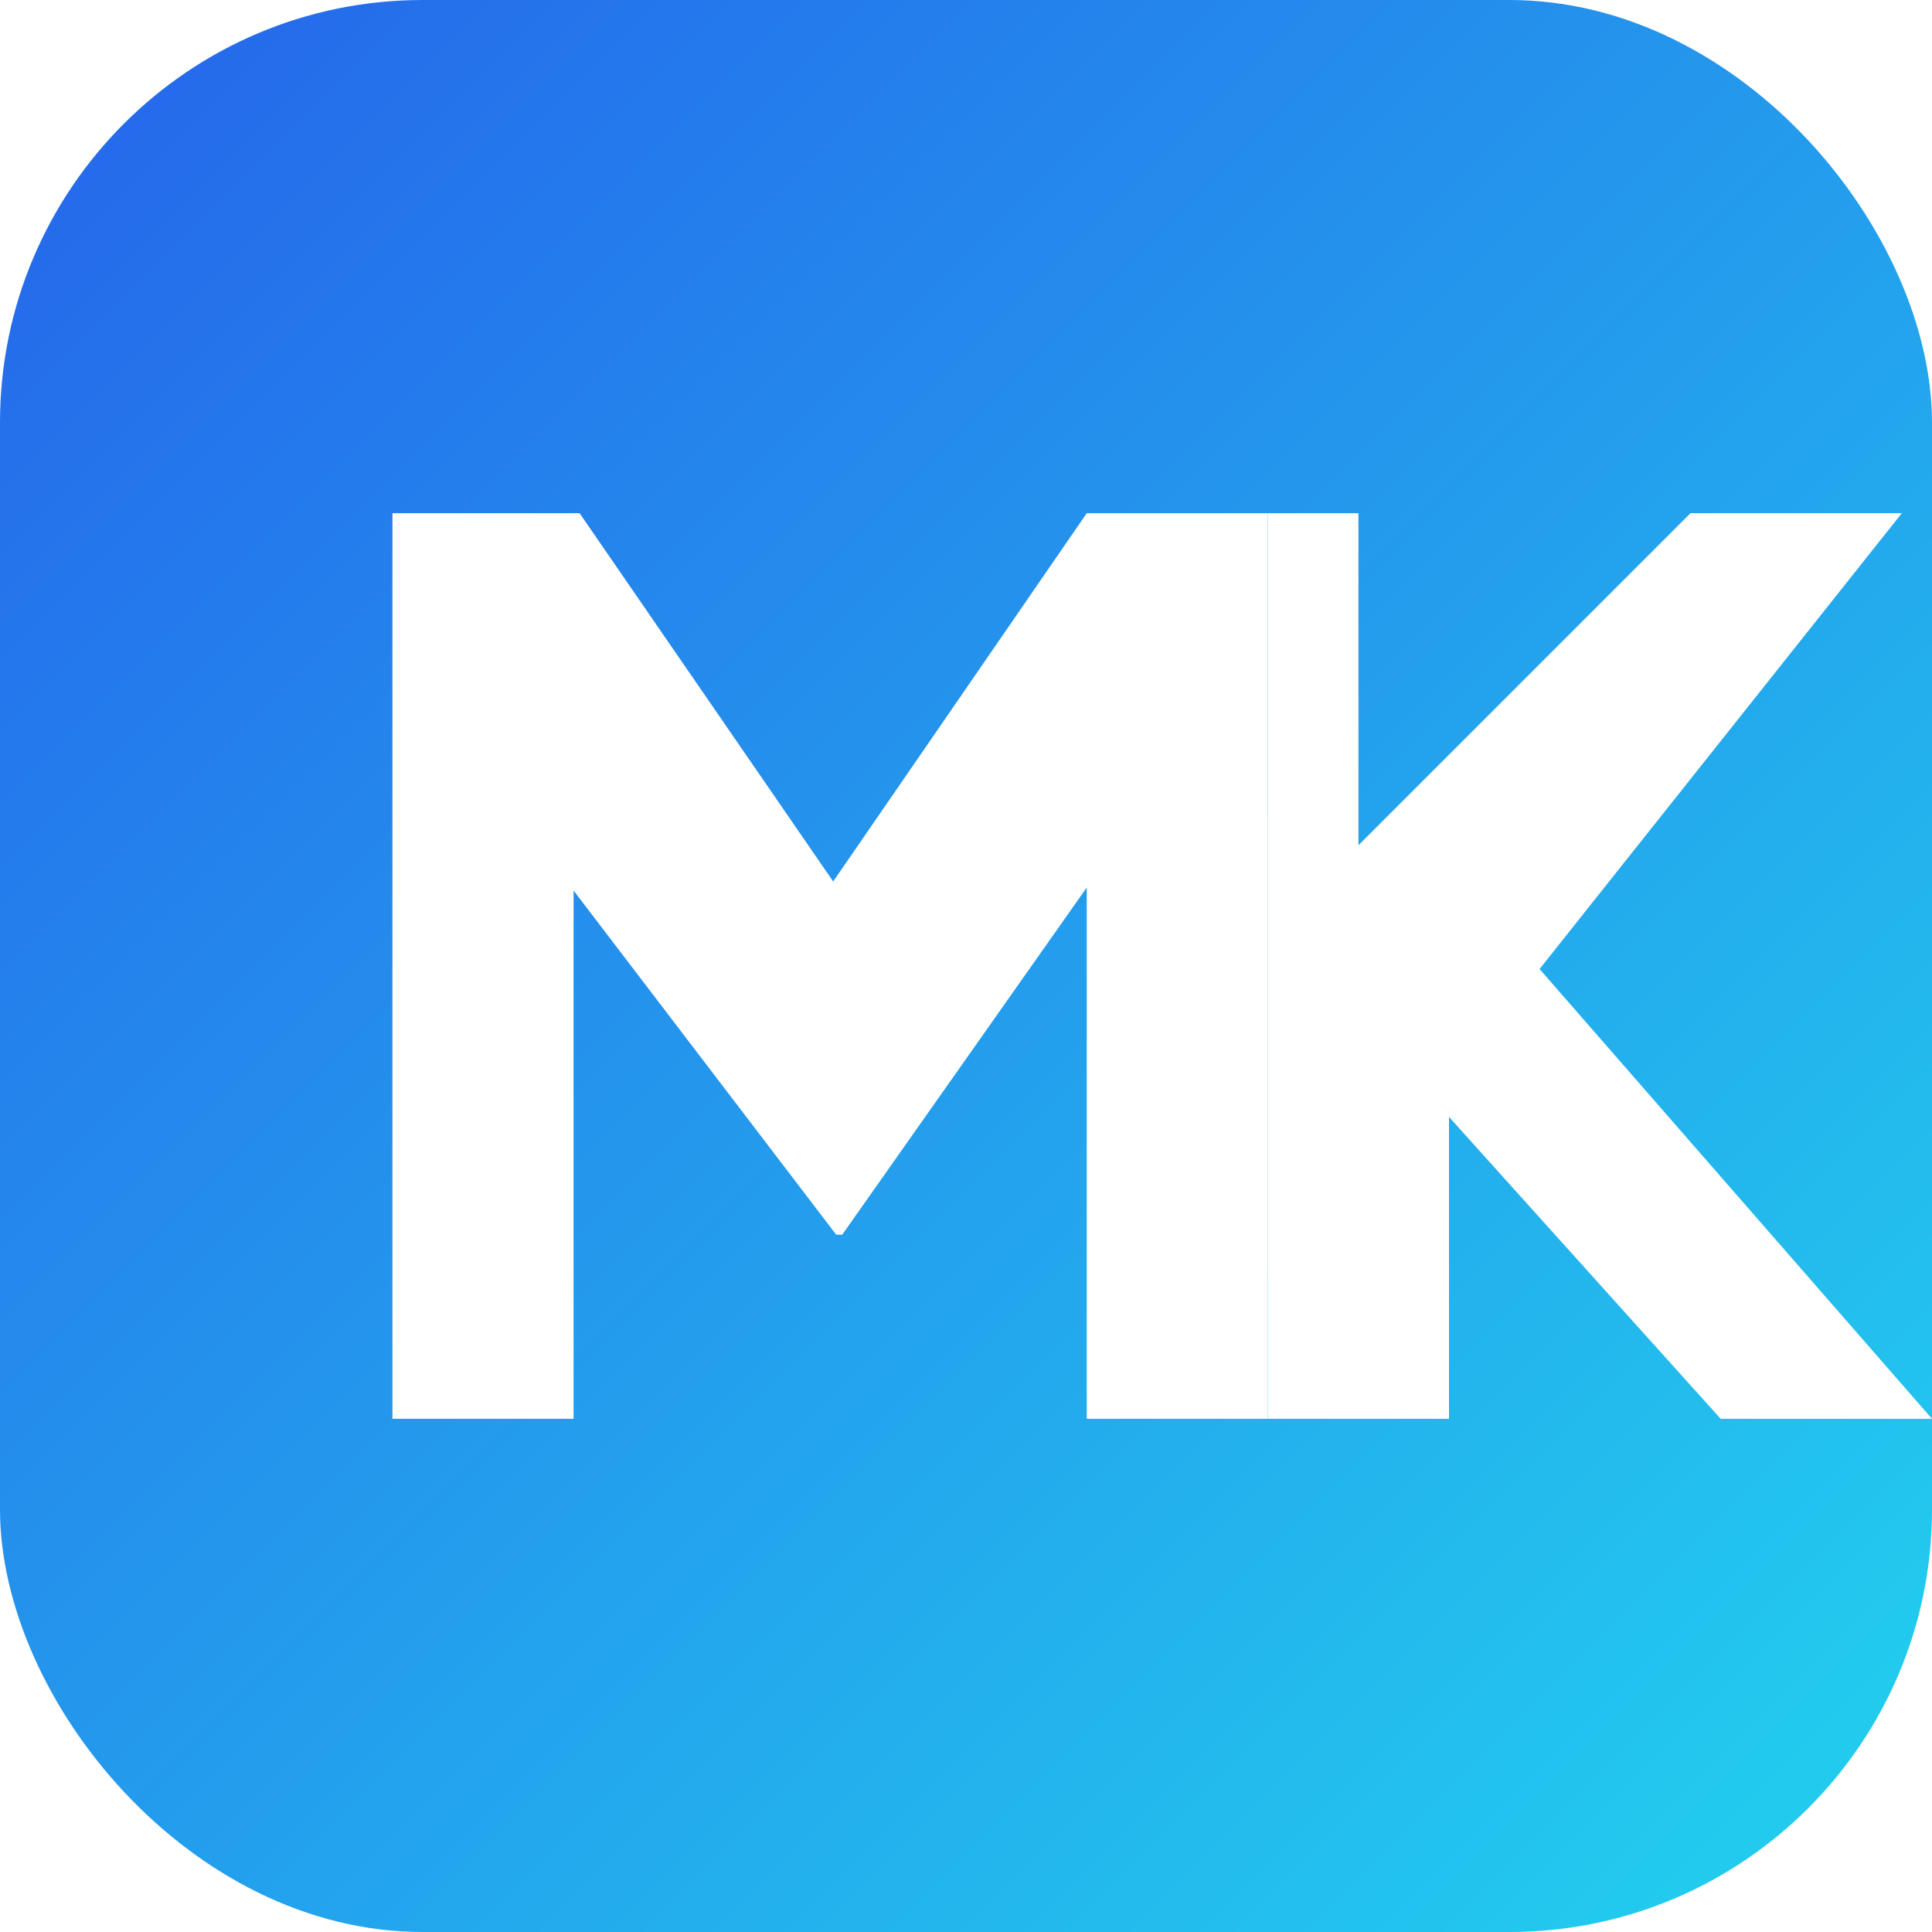 <svg xmlns="http://www.w3.org/2000/svg" width="64" height="64" viewBox="0 0 64 64">
  <defs>
    <linearGradient id="grad" x1="0%" y1="0%" x2="100%" y2="100%">
      <stop offset="0%" stop-color="#2563eb" />
      <stop offset="100%" stop-color="#22d3ee" />
    </linearGradient>
    <filter id="shadow" x="-10%" y="-10%" width="120%" height="120%">
      <feDropShadow dx="0" dy="4" stdDeviation="4" flood-color="rgba(0,0,0,0.25)" />
    </filter>
  </defs>
  <rect width="64" height="64" rx="14" fill="url(#grad)" />
  <g fill="#ffffff" filter="url(#shadow)">
    <path d="M13 47V17h6.2l8.4 12.2L36 17h6v30h-6V29.4l-8.1 11.5h-.2L19 29.5V47h-6z" />
    <path d="M39 17h6v11l11-11h7L51 32.1 64 47h-7l-9-10v10h-6V17z" />
  </g>
</svg>
